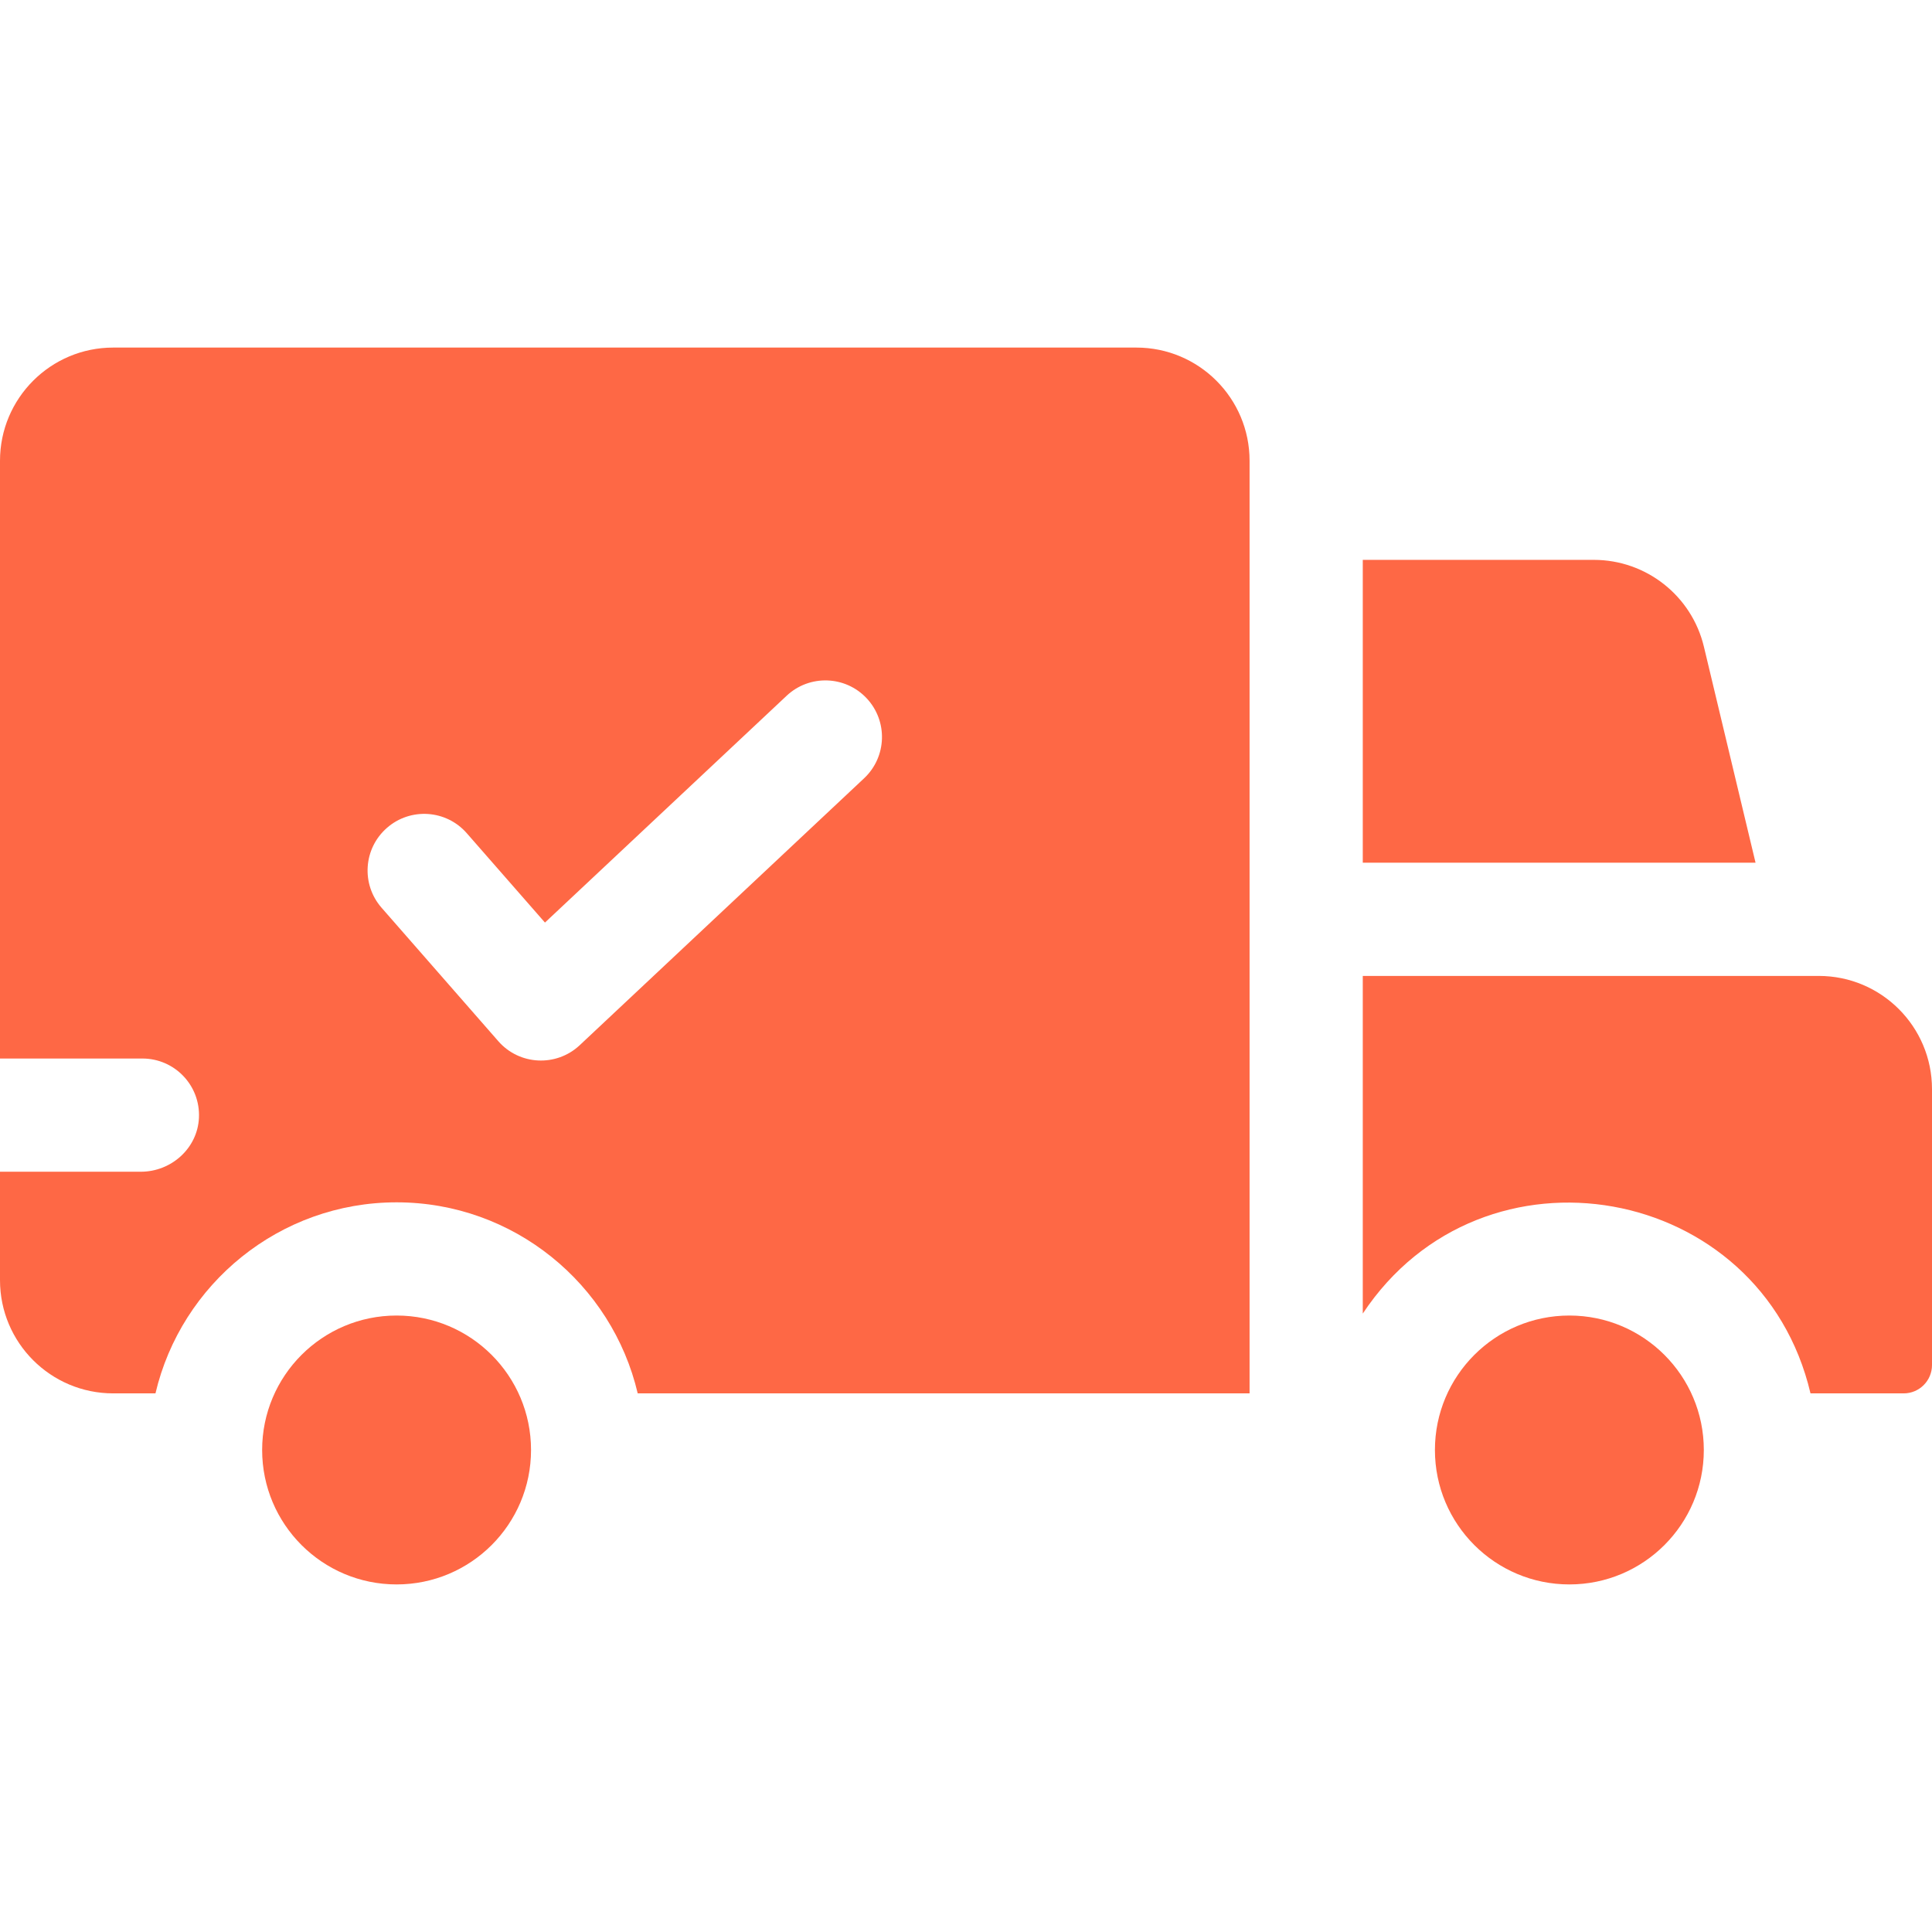 <?xml version="1.0" encoding="UTF-8"?> <svg xmlns="http://www.w3.org/2000/svg" width="512" height="512" viewBox="0 0 512 512" fill="none"><path d="M301.15 92.11H30C13.431 92.11 0 105.541 0 122.11V280.52H37.74C46.255 280.52 53.12 287.617 52.724 296.23C52.352 304.304 45.4 310.52 37.318 310.52H0V339.26C0 355.829 13.431 369.26 30 369.26H41.2C48 340.28 74.07 318.63 105.1 318.63C136.13 318.63 162.2 340.28 169 369.26H331.15V122.11C331.15 105.541 317.719 92.11 301.15 92.11ZM229 206.25L153.62 277C147.427 282.794 137.64 282.322 132.06 275.93L101.12 240.56C95.67 234.33 96.3 224.85 102.54 219.4C108.77 213.94 118.25 214.57 123.7 220.81C129.07 226.944 124.958 222.245 144.42 244.49C194.888 197.122 178.977 212.054 208.47 184.38C214.51 178.71 224 179.01 229.67 185.05C235.34 191.09 235.04 200.58 229 206.25Z" fill="#FE6845"></path><path d="M105.1 419.89C124.778 419.89 140.73 403.938 140.73 384.26C140.73 364.582 124.778 348.63 105.1 348.63C85.422 348.63 69.47 364.582 69.47 384.26C69.47 403.938 85.422 419.89 105.1 419.89Z" fill="#FE6845"></path><path d="M451.555 171.394C448.327 157.893 436.259 148.37 422.377 148.37H361.15V228.63H465.24L451.555 171.394ZM482 258.63H361.15V348.11C392.93 300.142 466.698 313.422 479.8 369.26H504.5C508.63 369.26 512 365.9 512 361.76V288.63C512 272.061 498.569 258.63 482 258.63Z" fill="#FE6845"></path><path d="M415.9 419.89C435.578 419.89 451.53 403.938 451.53 384.26C451.53 364.582 435.578 348.63 415.9 348.63C396.222 348.63 380.27 364.582 380.27 384.26C380.27 403.938 396.222 419.89 415.9 419.89Z" fill="#FE6845"></path></svg> 